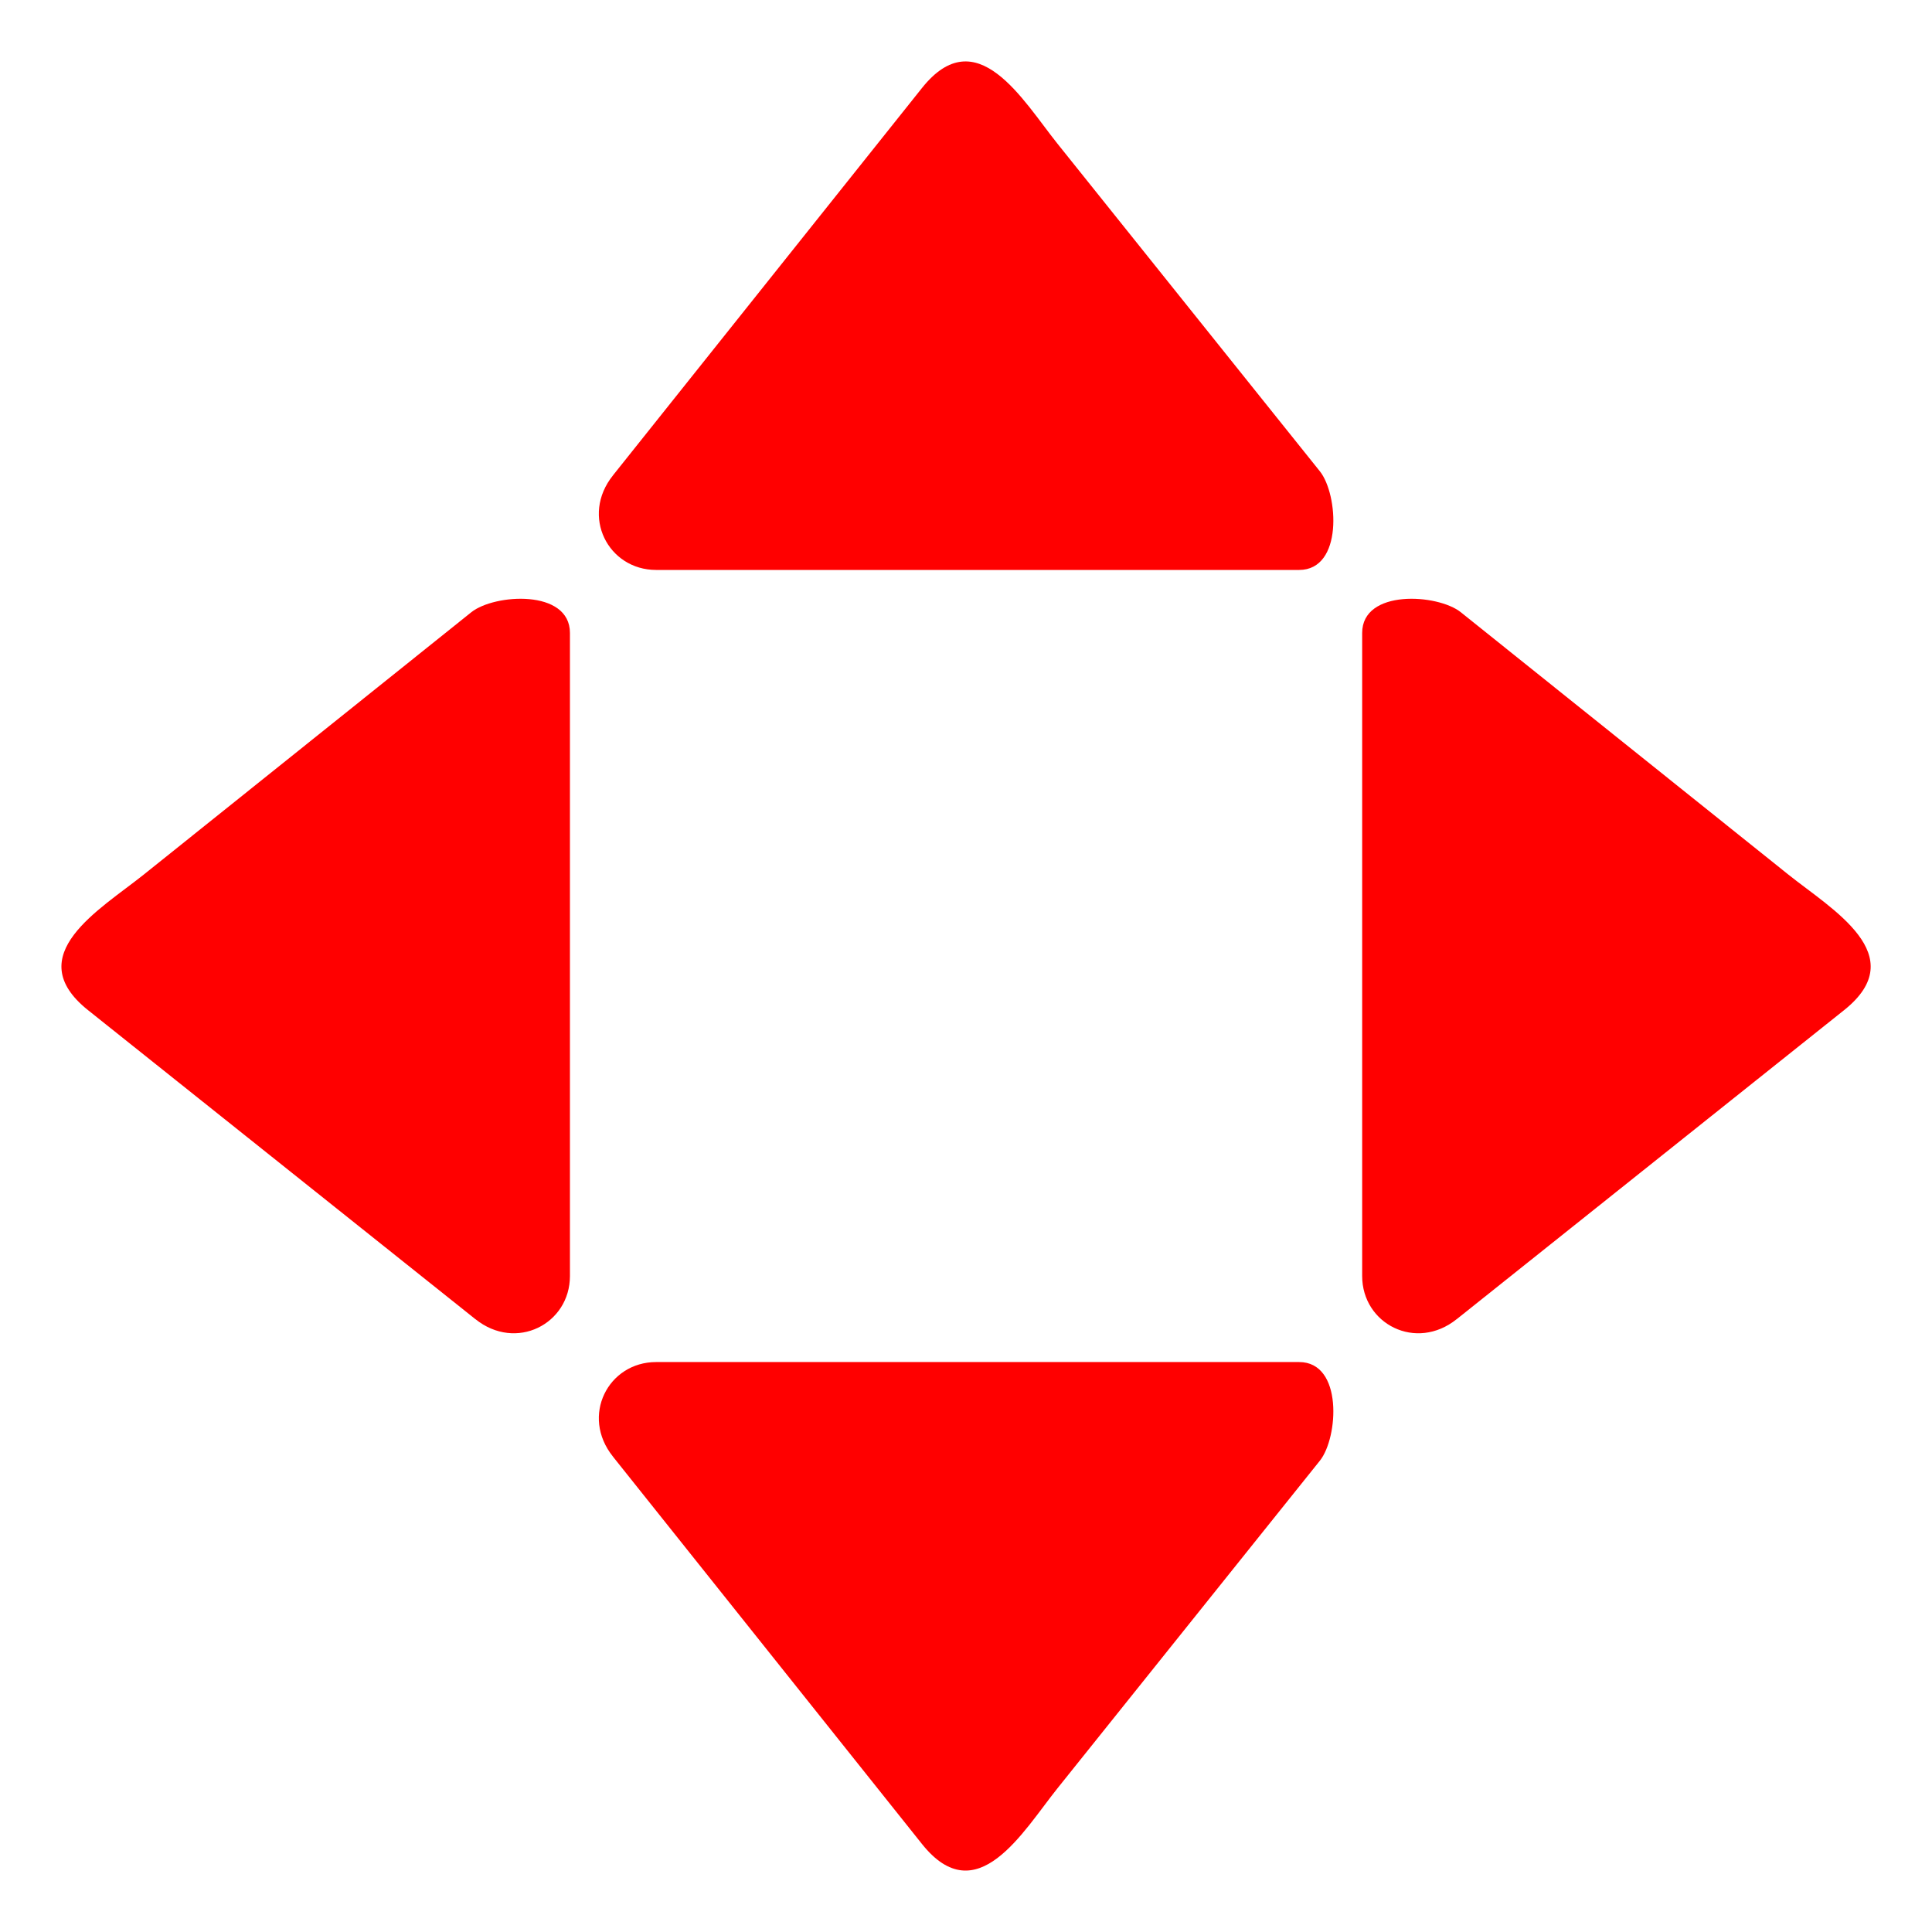 <?xml version="1.0" encoding="UTF-8"?>
<svg version="1.1" viewBox="0 0 173.01 173.01" xmlns="http://www.w3.org/2000/svg">
<g transform="translate(-313.29 -322.12)" fill="#f00">
<path d="m443.74 440.25c11.562-9.227 23.126-18.45 34.687-27.671 6.156-4.911-1.117-9.037-4.984-12.135-7.625-6.107-15.251-12.216-22.879-18.324-2.152-1.724-4.304-3.449-6.457-5.173-2.066-1.655-8.835-2.093-8.835 1.856v57.585c9.1e-4 4.286 4.82 6.786 8.468 3.859"/>
<path d="m355.86 440.25c-11.562-9.227-23.126-18.45-34.687-27.671-6.156-4.911 1.117-9.037 4.984-12.135 7.625-6.107 15.251-12.216 22.879-18.324 2.152-1.724 4.304-3.449 6.457-5.173 2.066-1.655 8.835-2.093 8.835 1.856v57.585c-9.1e-4 4.286-4.82 6.786-8.468 3.859"/>
<path d="m368.18 452.56c9.227 11.562 18.45 23.126 27.671 34.687 4.911 6.156 9.037-1.117 12.135-4.984 6.107-7.625 12.216-15.251 18.324-22.879 1.724-2.152 3.449-4.304 5.173-6.457 1.655-2.066 2.093-8.835-1.856-8.835h-19.878-28.856-8.851c-4.286 9.1e-4 -6.786 4.82-3.859 8.468"/>
<path d="m368.18 364.69c9.227-11.562 18.45-23.126 27.671-34.687 4.911-6.156 9.037 1.117 12.135 4.984 6.107 7.625 12.216 15.251 18.324 22.879 1.724 2.152 3.449 4.304 5.173 6.457 1.655 2.066 2.093 8.835-1.856 8.835h-19.878-28.856-8.851c-4.286-9.1e-4 -6.786-4.82-3.859-8.468"/>
</g>
</svg>

